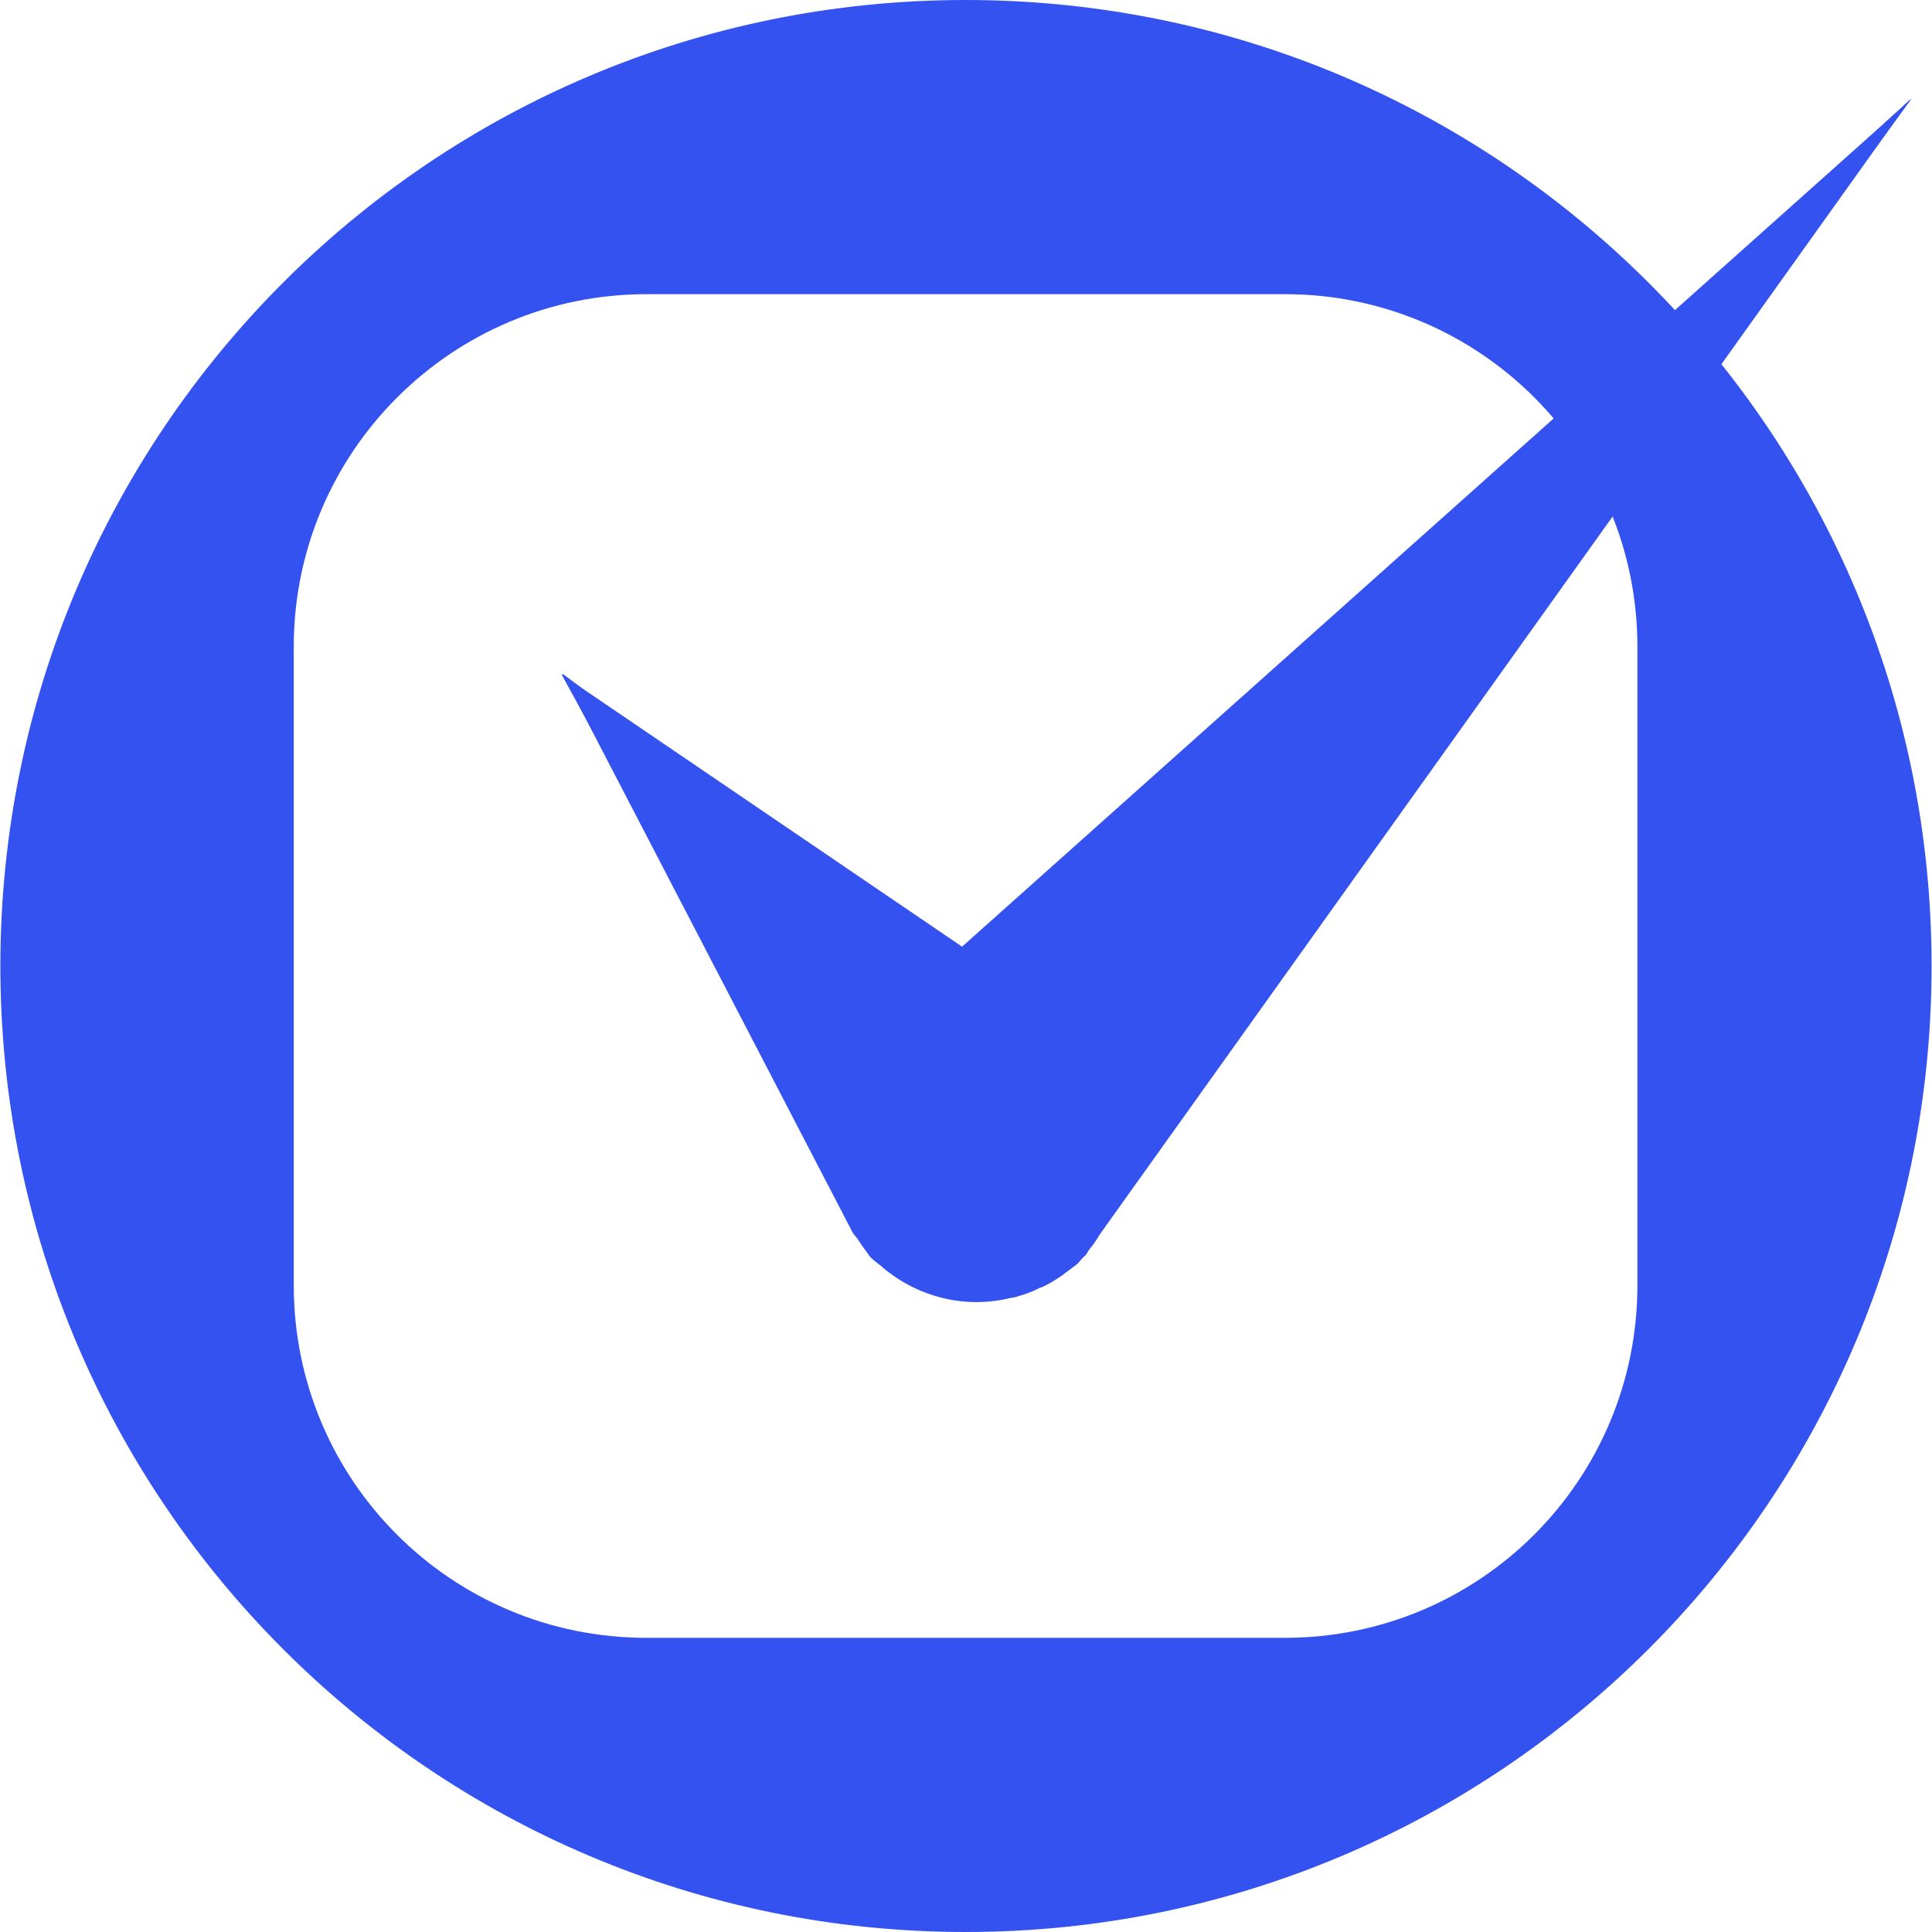 <svg width="42" height="42" viewBox="0 0 42 42" fill="none" xmlns="http://www.w3.org/2000/svg">
<g id="Group 2">
<path id="Vector" d="M20.991 0C9.388 0 0.008 9.398 0.008 21C0.008 32.603 9.405 42 20.991 42C32.577 42 41.991 32.603 41.991 21C41.991 9.398 32.594 0 20.991 0ZM35.596 27.938C35.596 32.179 32.17 35.605 27.929 35.605H14.053C9.812 35.605 6.386 32.179 6.386 27.938V14.062C6.386 9.822 9.829 6.395 14.053 6.395H27.929C32.17 6.395 35.596 9.822 35.596 14.062V27.938Z" fill="#3352F0"/>
<path id="Vector_2" d="M23.671 27.175C23.756 27.073 23.84 26.955 23.908 26.836L41.55 2.138L20.923 21.204L12.221 14.639L18.531 26.785C18.565 26.853 18.633 26.904 18.667 26.971C18.684 27.006 18.718 27.039 18.735 27.073C18.802 27.158 18.853 27.243 18.921 27.328C18.989 27.396 19.057 27.447 19.125 27.497C19.922 28.21 21.008 28.464 21.991 28.21C22.008 28.21 22.008 28.21 22.025 28.21C22.212 28.159 22.381 28.108 22.551 28.023C22.585 28.006 22.602 27.989 22.636 27.989C22.789 27.922 22.924 27.837 23.077 27.735C23.128 27.701 23.162 27.667 23.213 27.633C23.281 27.582 23.348 27.531 23.416 27.48C23.467 27.43 23.501 27.379 23.552 27.328C23.569 27.311 23.603 27.294 23.62 27.26L23.671 27.175Z" fill="#3352F0"/>
<path id="Vector_3" d="M41.55 2.154L19.38 21.95C19.193 22.086 19.041 22.221 18.871 22.391C17.701 23.697 17.802 25.699 19.108 26.869C20.415 28.04 22.416 27.938 23.587 26.632L41.55 2.154Z" fill="#3352F0"/>
<path id="Vector_4" d="M12.205 14.656L18.515 26.157C18.634 26.344 18.753 26.53 18.922 26.7C20.11 27.989 22.128 28.057 23.401 26.853C24.673 25.665 24.758 23.647 23.553 22.374L12.205 14.656Z" fill="#3352F0"/>
</g>
</svg>
